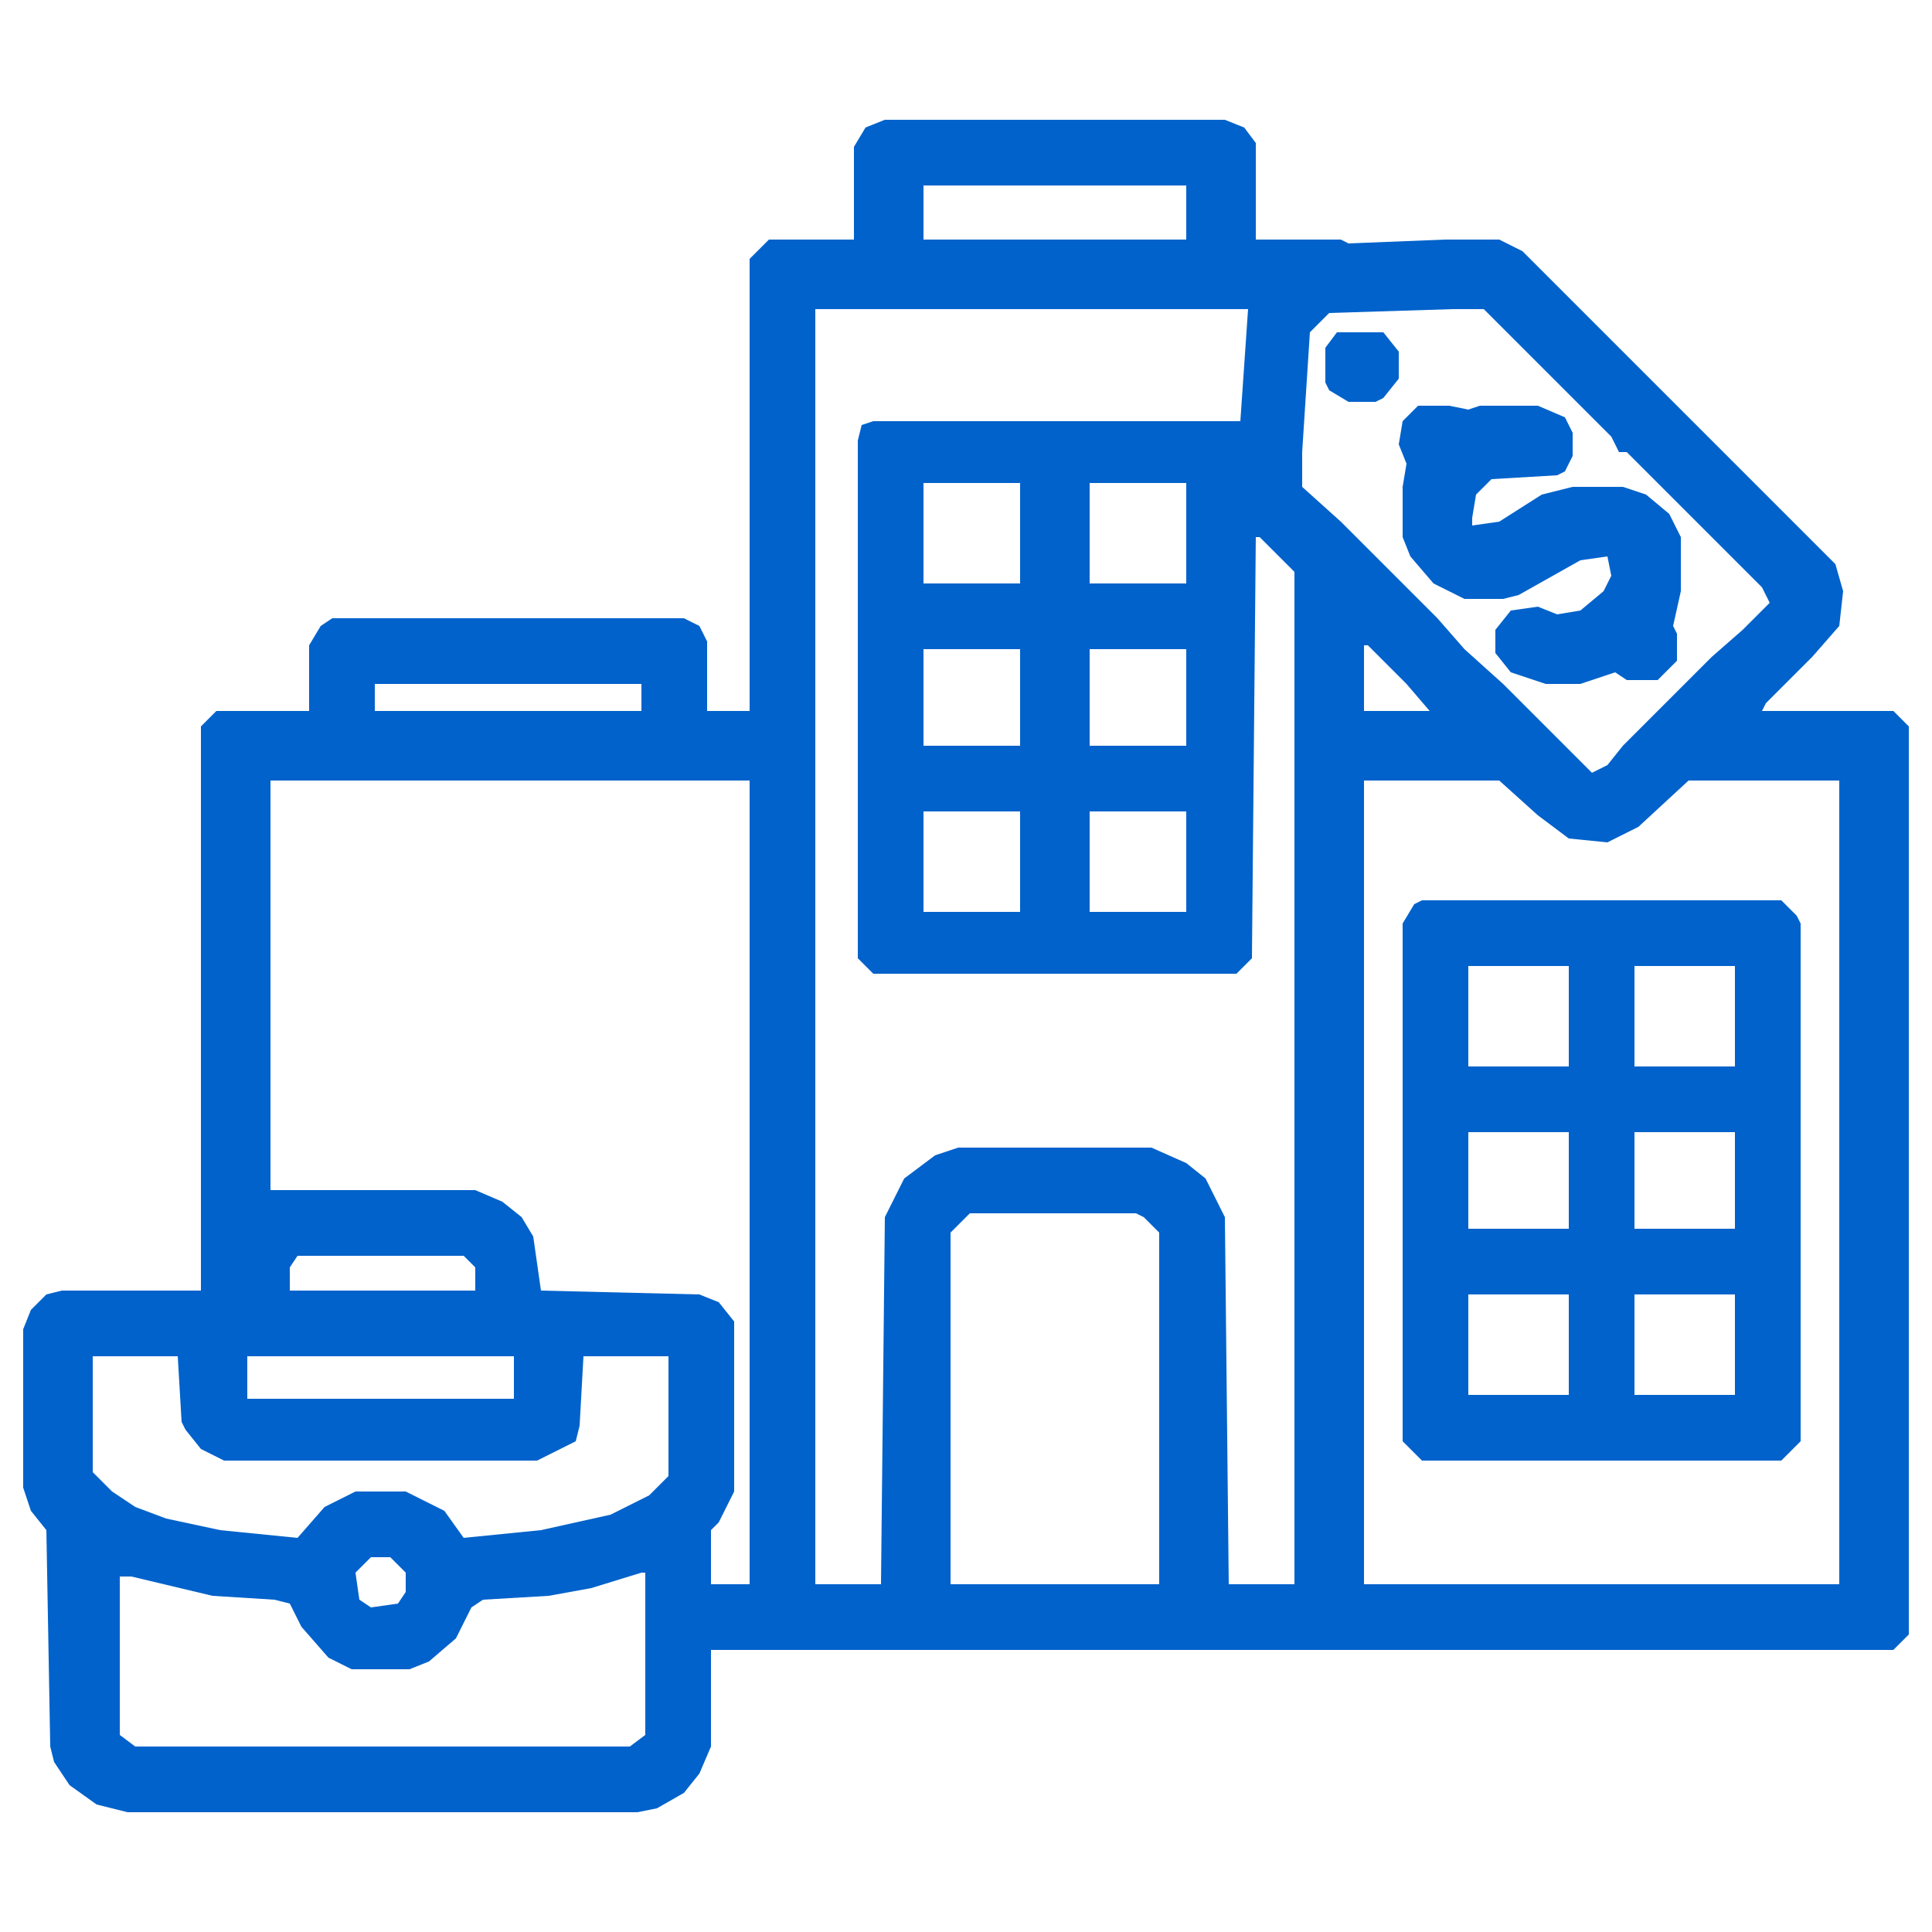 <?xml version="1.0" encoding="UTF-8"?> <svg xmlns="http://www.w3.org/2000/svg" width="50" height="50" viewBox="0 0 50 50" fill="none"><path d="M22.9 3.1H31.7L32.2 3.3L32.5 3.7V6.2H34.7L34.9 6.3L37.4 6.2H38.8L39.4 6.5L47.5 14.6L47.7 15.3L47.6 16.2L46.9 17L45.7 18.2L45.6 18.4H49L49.4 18.8V42.3L49 42.7H18.4V45.2L18.1 45.9L17.7 46.4L17 46.8L16.5 46.9H3.3L2.5 46.7L1.8 46.2L1.4 45.6L1.3 45.2L1.2 39.6L0.8 39.1L0.6 38.5V34.4L0.8 33.9L1.2 33.5L1.6 33.4H5.2V18.8L5.6 18.4H8V16.7L8.3 16.2L8.6 16H17.7L18.1 16.2L18.3 16.6V18.4H19.4V6.7L19.9 6.2H22.1V3.8L22.4 3.3L22.9 3.1ZM23.9 4.8V6.2H30.7V4.8H23.9ZM21.1 8V41H22.8L22.9 31.5L23.4 30.5L24.2 29.9L24.8 29.7H29.8L30.7 30.1L31.2 30.5L31.7 31.5L31.8 41H33.5V14.8L32.6 13.9H32.5L32.4 24.8L32 25.2H22.6L22.2 24.8V11.4L22.3 11L22.6 10.9H32.1L32.3 8H21.1ZM37.6 8L34.4 8.1L33.9 8.6L33.7 11.7V12.6L34.7 13.5L37.2 16L37.9 16.8L38.9 17.7L41.2 20L41.6 19.8L42 19.3L42.5 18.8L44.3 17L45.1 16.3L45.8 15.6L45.6 15.2L42.1 11.7H41.9L41.7 11.3L38.4 8H37.6ZM23.9 12.5V15.1H26.4V12.5H23.9ZM28.2 12.5V15.1H30.7V12.5H28.2ZM35.3 16.7V18.4H37L36.4 17.7L35.4 16.7H35.3ZM23.9 16.8V19.3H26.4V16.8H23.9ZM28.2 16.8V19.3H30.7V16.8H28.2ZM9.7 17.7V18.4H16.6V17.7H9.7ZM7 20.2V30.8H12.3L13 31.1L13.5 31.5L13.8 32L14 33.4L18.1 33.5L18.6 33.7L19 34.2V38.6L18.6 39.4L18.4 39.6V41H19.4V20.2H7ZM35.3 20.2V41H47.6V20.2H43.7L42.4 21.4L41.6 21.8L40.6 21.7L39.8 21.1L38.8 20.2H35.3ZM23.9 21V23.6H26.4V21H23.9ZM28.2 21V23.6H30.7V21H28.2ZM25.1 31.4L24.6 31.9V41H30V31.9L29.6 31.5L29.4 31.4H25.1ZM7.7 32.5L7.5 32.8V33.4H12.3V32.8L12 32.5H7.7ZM2.4 35.1V38.1L2.9 38.6L3.5 39L4.3 39.3L5.7 39.6L7.7 39.8L8.4 39L9.2 38.6H10.5L11.5 39.1L12 39.8L14 39.6L15.8 39.2L16.8 38.7L17.3 38.2V35.1H15.1L15 36.9L14.9 37.3L14.5 37.5L13.9 37.8H5.8L5.2 37.5L4.8 37L4.7 36.8L4.6 35.1H2.4ZM6.4 35.1V36.2H13.3V35.1H6.4ZM9.6 40.3L9.2 40.7L9.3 41.4L9.6 41.6L10.3 41.5L10.5 41.2V40.7L10.1 40.3H9.6ZM16.6 40.7L15.3 41.1L14.2 41.3L12.5 41.4L12.2 41.6L11.8 42.4L11.1 43L10.6 43.2H9.1L8.5 42.9L7.8 42.1L7.5 41.5L7.1 41.4L5.5 41.3L3.4 40.8H3.1V44.9L3.5 45.2H16.3L16.7 44.9V40.7H16.6Z" fill="#0162CB"></path><path d="M36.8 23.3H46.1L46.5 23.7L46.6 23.9V37.3L46.1 37.8H36.8L36.3 37.3V23.9L36.6 23.4L36.8 23.3ZM38 25V27.6H40.6V25H38ZM42.3 25V27.6H44.9V25H42.3ZM38 29.3V31.8H40.6V29.3H38ZM42.3 29.3V31.8H44.9V29.3H42.3ZM38 33.5V36.1H40.6V33.5H38ZM42.3 33.5V36.1H44.9V33.5H42.3Z" fill="#0162CB"></path><path d="M36.7 10.5H37.5L38 10.6L38.3 10.5H39.8L40.5 10.8L40.7 11.2V11.8L40.5 12.2L40.3 12.3L38.6 12.4L38.2 12.8L38.1 13.4V13.6L38.8 13.5L39.9 12.8L40.7 12.6H42L42.6 12.8L43.2 13.3L43.5 13.9V15.3L43.3 16.2L43.4 16.4V17.1L42.9 17.6H42.1L41.8 17.4L40.9 17.7H40L39.1 17.4L38.7 16.9V16.3L39.1 15.8L39.8 15.7L40.3 15.9L40.9 15.8L41.5 15.3L41.7 14.9L41.6 14.4L40.9 14.5L39.3 15.4L38.9 15.5H37.9L37.1 15.1L36.5 14.4L36.3 13.9V12.6L36.4 12L36.2 11.5L36.3 10.9L36.7 10.5Z" fill="#0162CB"></path><path d="M34.6 8.6H35.8L36.2 9.1V9.8L35.8 10.3L35.6 10.4H34.9L34.4 10.1L34.3 9.9V9L34.6 8.6Z" fill="#0162CB"></path></svg> 